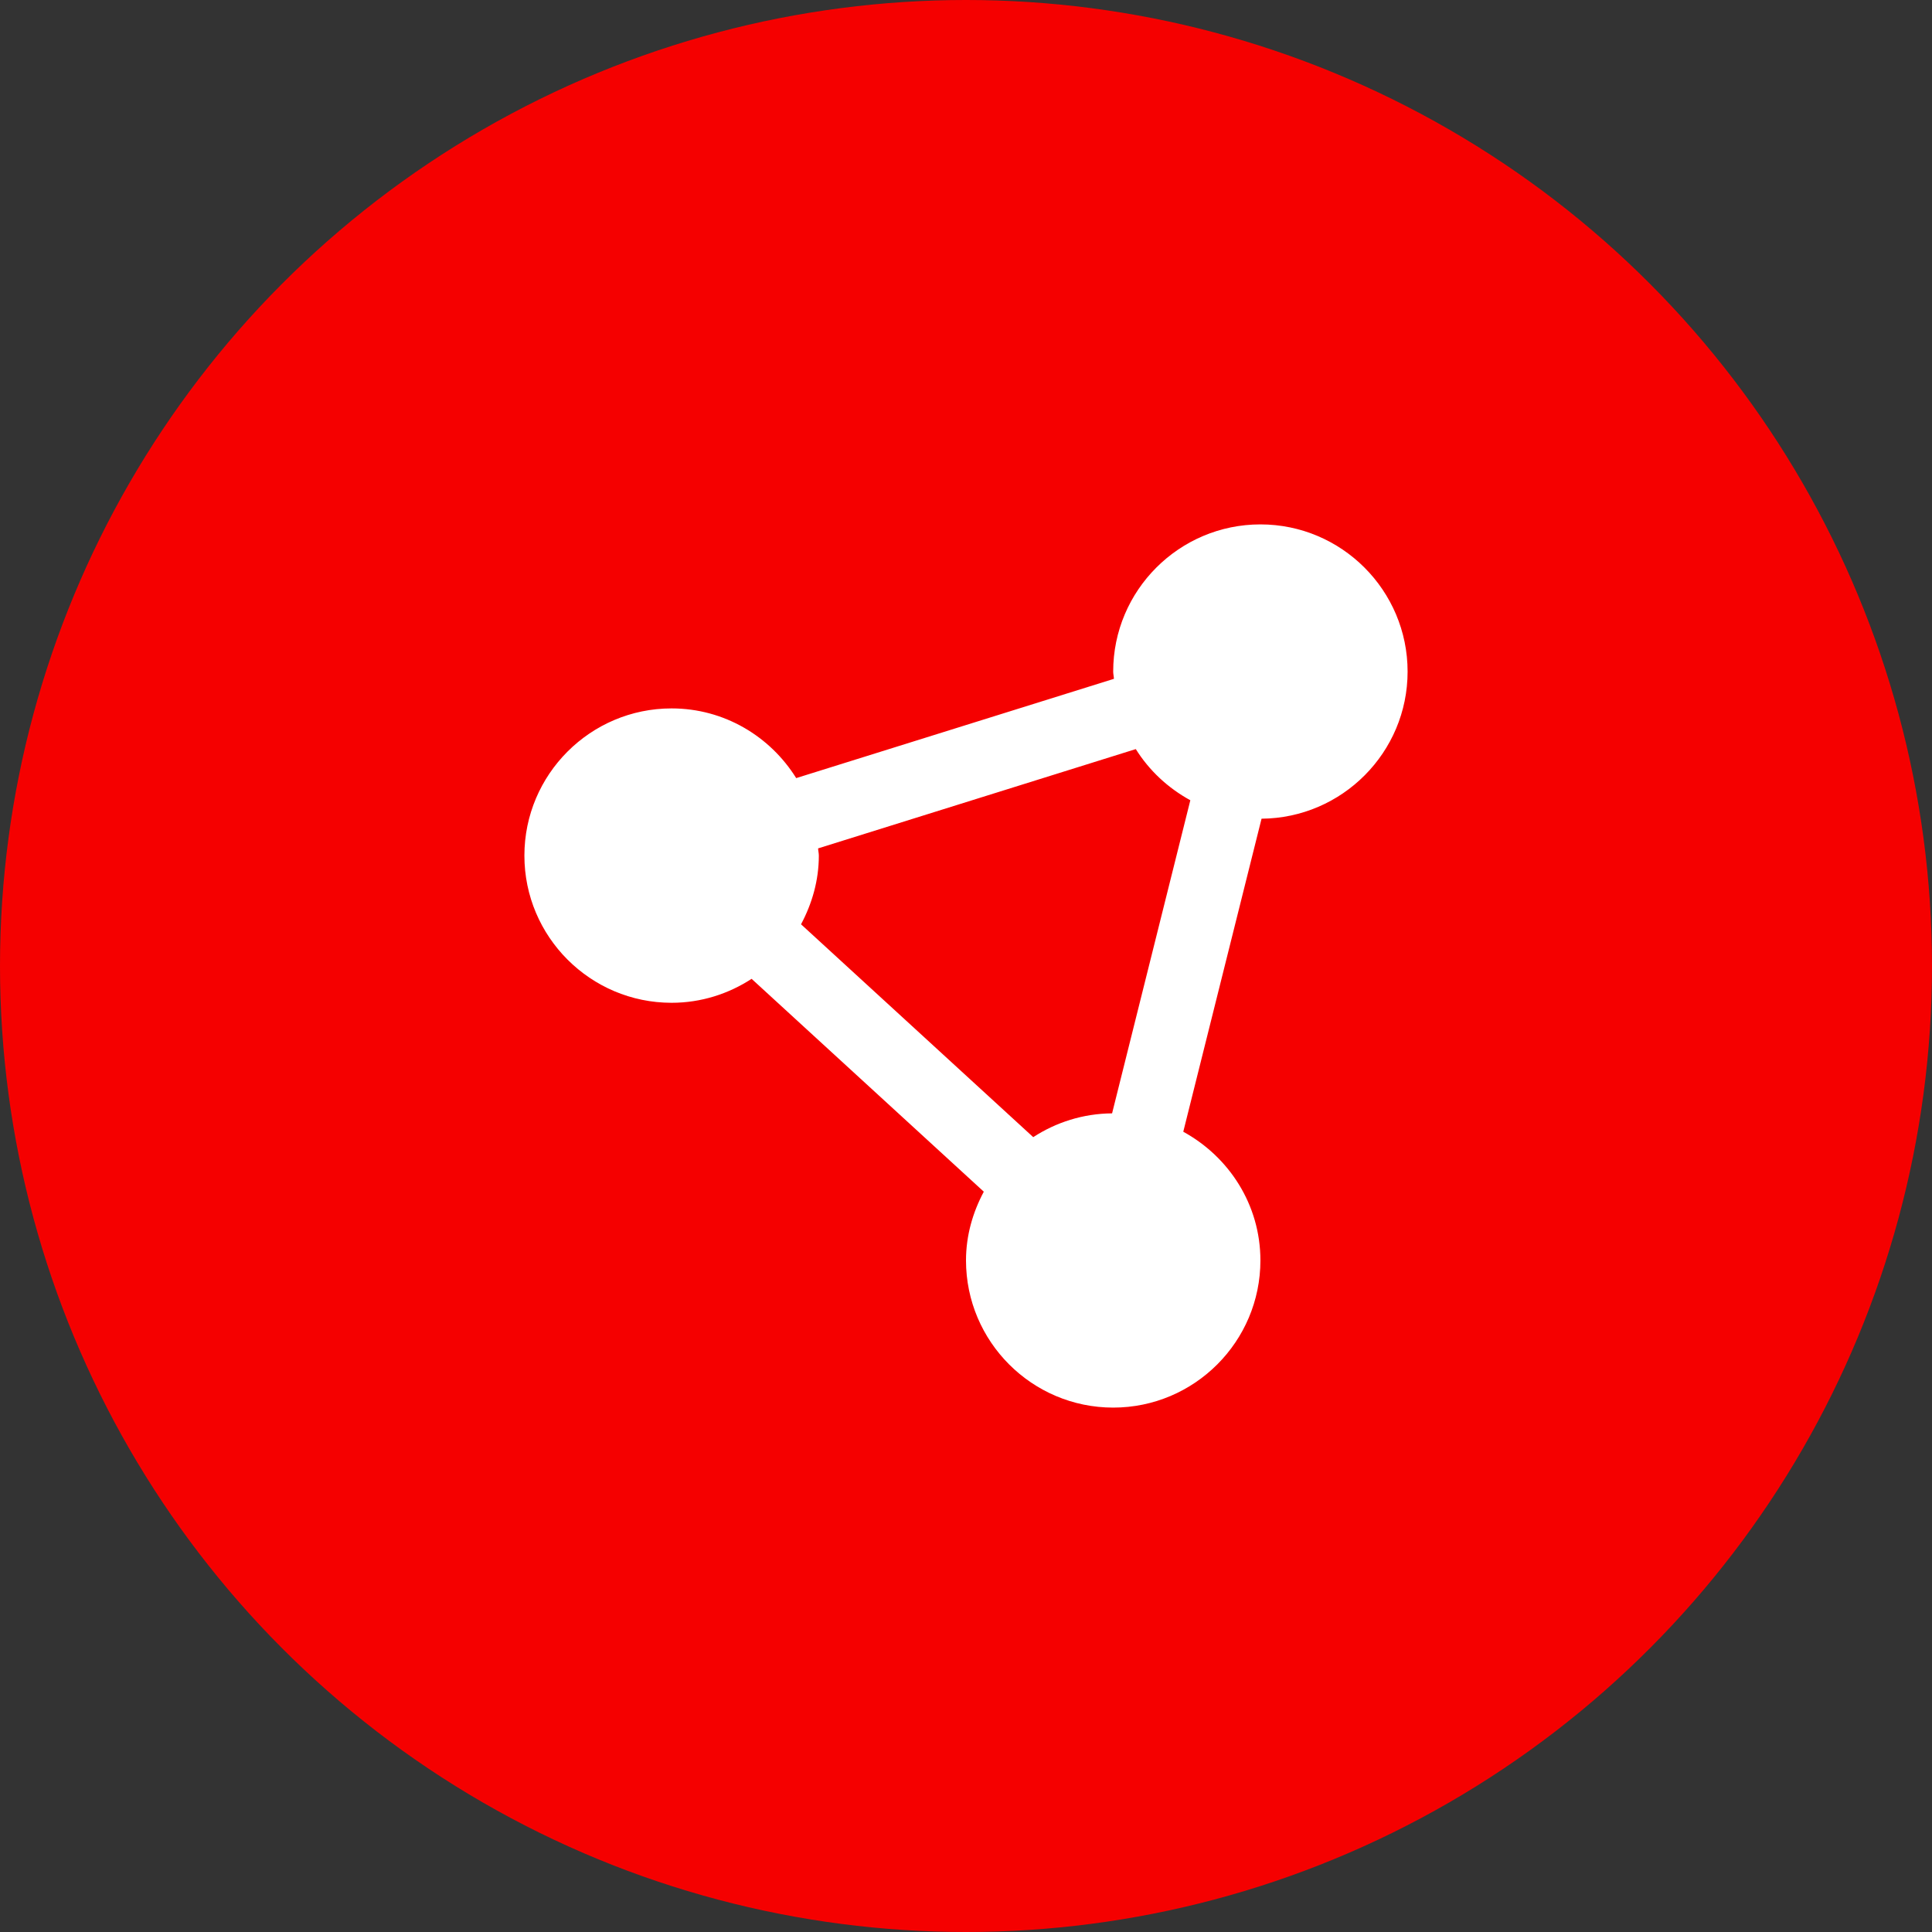<?xml version="1.0" encoding="UTF-8"?> <svg xmlns="http://www.w3.org/2000/svg" width="70" height="70" viewBox="0 0 70 70" fill="none"><rect x="0" y="0" width="70" height="70" fill="#333333" stroke="none"/><circle cx="35" cy="35" r="35" fill="#F50000"></circle><g clip-path="url(#clip0_73_5505)"><path d="M51 24.333C51 21.392 48.608 19 45.667 19C42.725 19 40.333 21.392 40.333 24.333C40.333 24.423 40.356 24.507 40.36 24.595L28.848 28.192C27.905 26.681 26.241 25.667 24.333 25.667C21.392 25.667 19 28.059 19 31C19 33.941 21.392 36.333 24.333 36.333C25.403 36.333 26.396 36.009 27.232 35.465L35.645 43.177C35.247 43.924 35 44.763 35 45.667C35 48.608 37.392 51 40.333 51C43.275 51 45.667 48.608 45.667 45.667C45.667 43.649 44.528 41.912 42.872 41.005L45.708 29.663C48.629 29.64 51 27.26 51 24.333ZM41.152 27.141C41.639 27.92 42.32 28.552 43.128 28.995L40.293 40.339C39.24 40.347 38.261 40.665 37.436 41.201L29.023 33.489C29.421 32.743 29.668 31.904 29.668 31C29.668 30.911 29.645 30.827 29.641 30.739L41.152 27.141Z" fill="white"></path></g><defs><clipPath id="clip0_73_5505"><rect width="32" height="32" fill="white" transform="translate(19 19)"></rect></clipPath></defs></svg> 